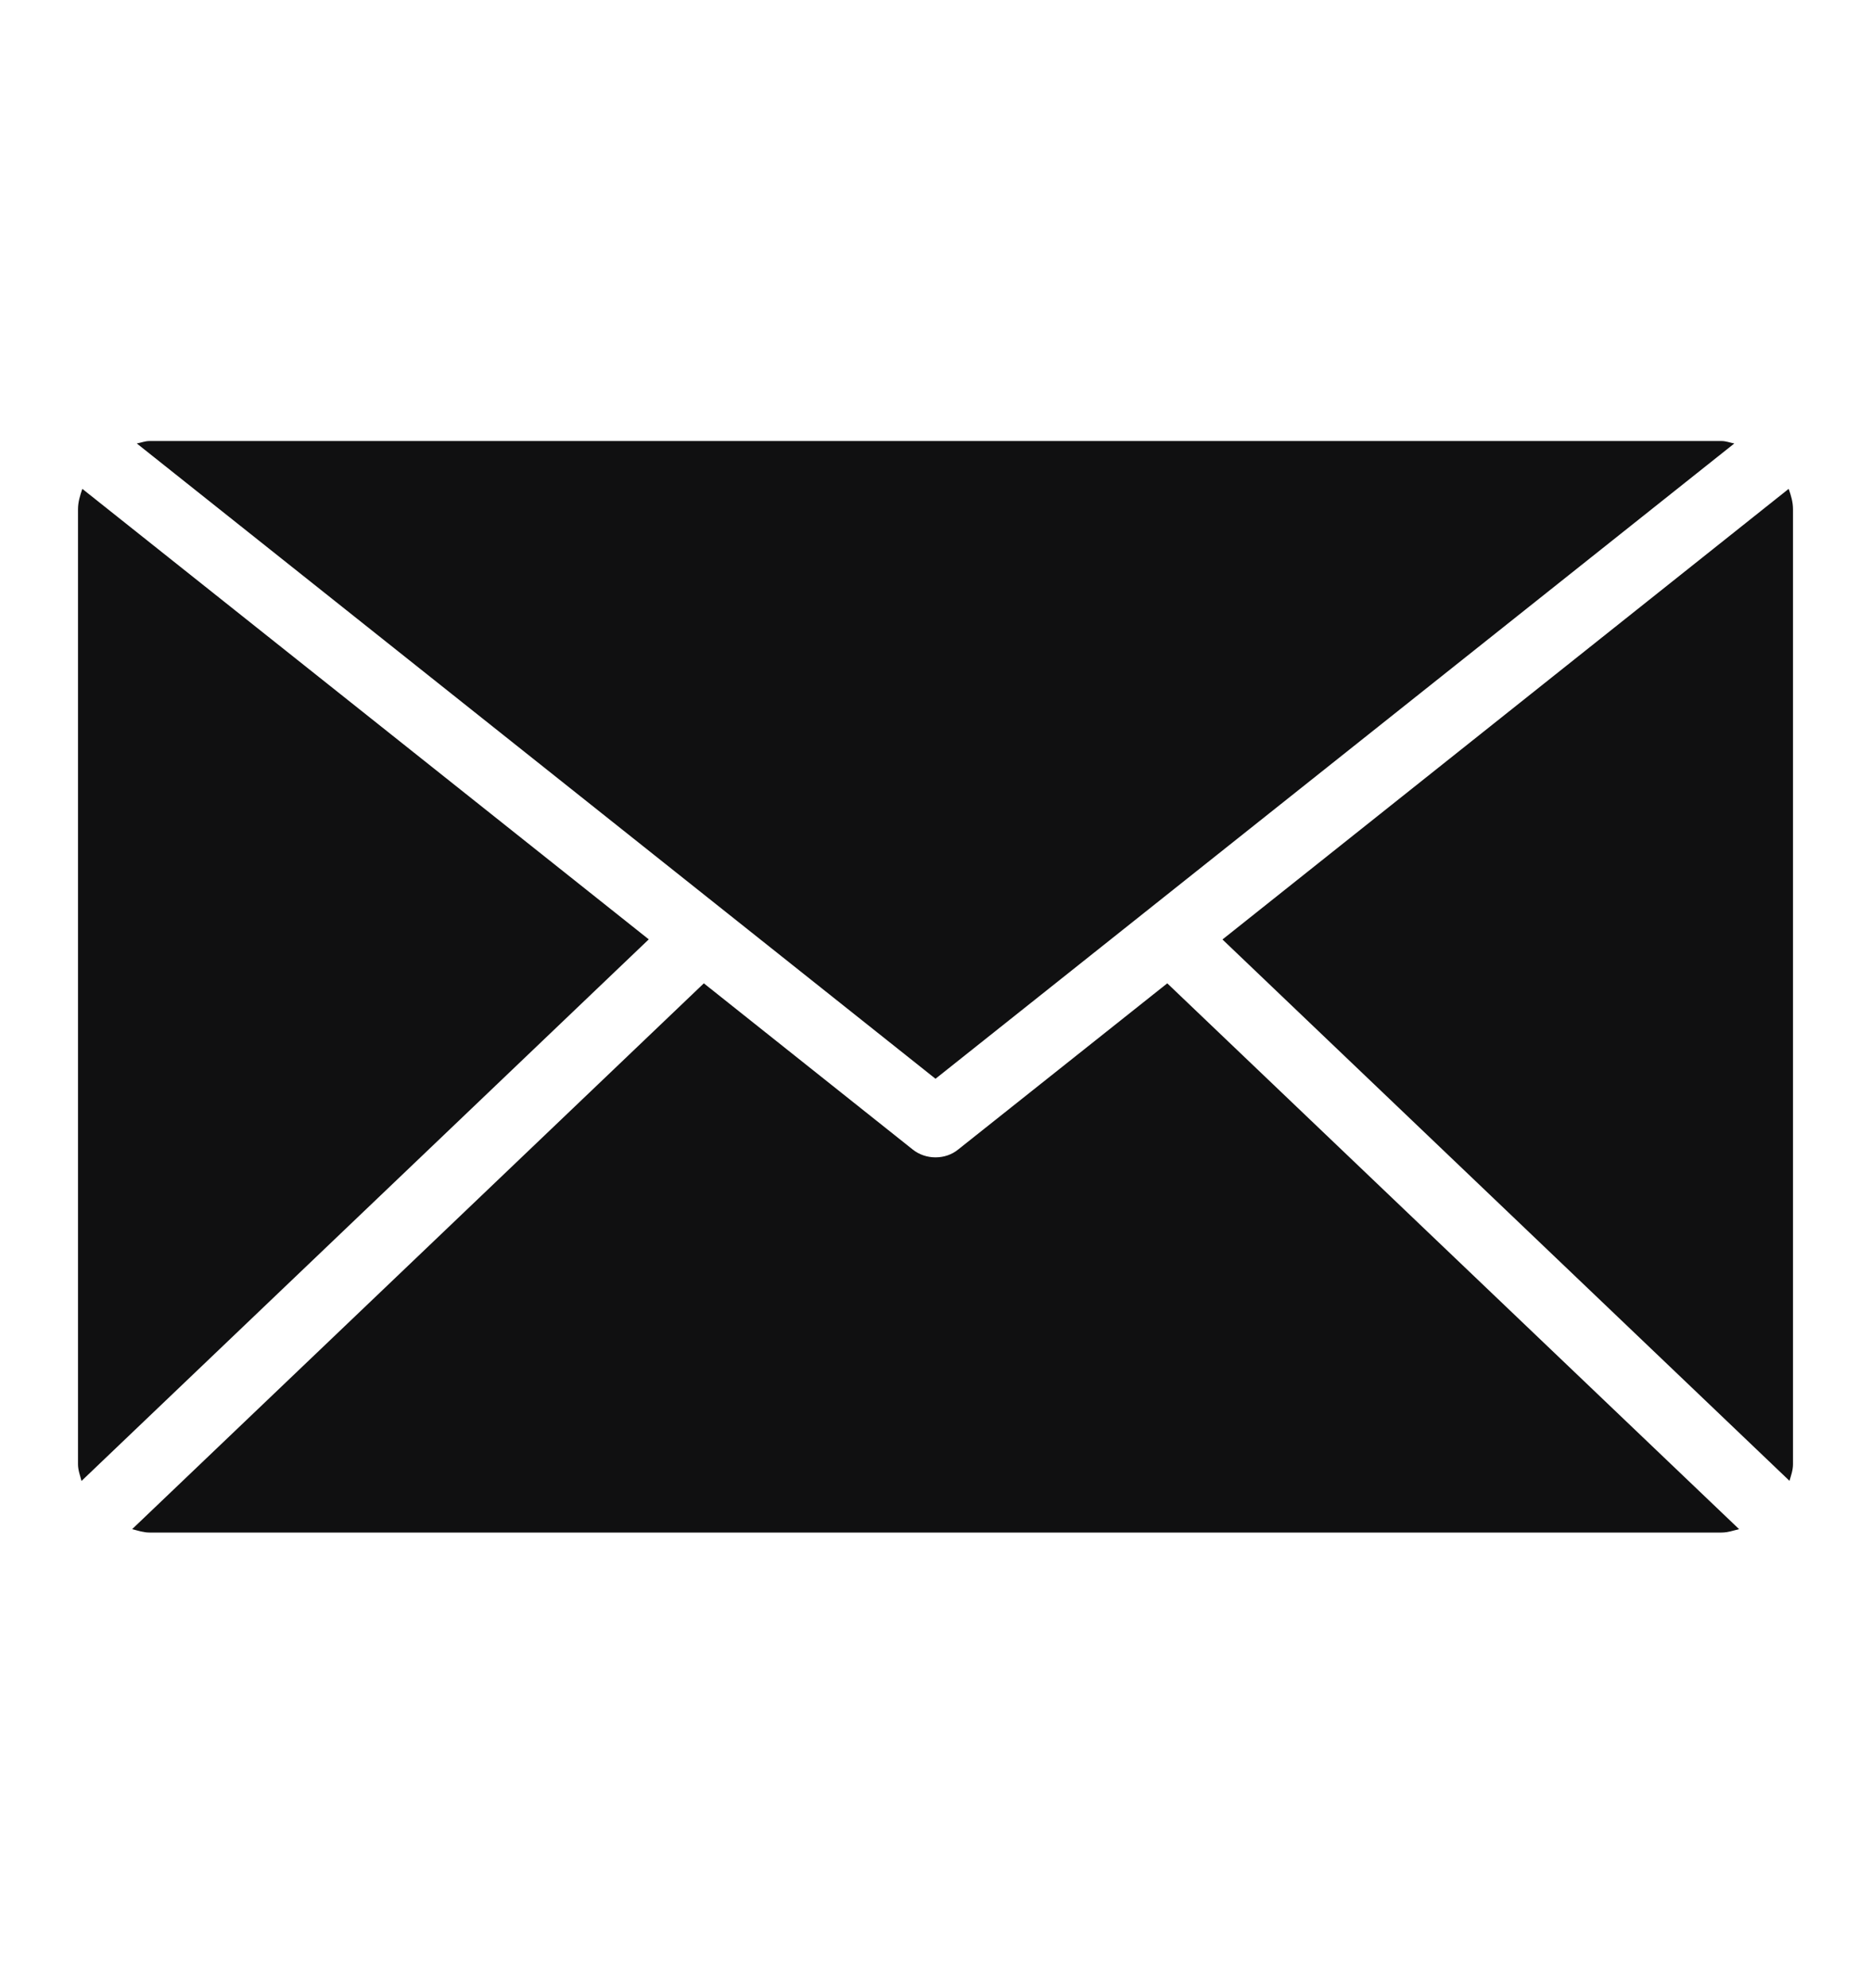 <svg width="16" height="17" viewBox="0 0 16 17" fill="none" xmlns="http://www.w3.org/2000/svg">
<path d="M8 9.224L14.831 3.792C14.794 3.785 14.76 3.771 14.722 3.771H1.278C1.24 3.771 1.207 3.785 1.17 3.792L8 9.224ZM15.333 4.354C15.333 4.293 15.316 4.236 15.296 4.18L10.454 8.033L15.303 12.662C15.316 12.616 15.333 12.571 15.333 12.52V4.354ZM0.704 4.18C0.685 4.236 0.667 4.292 0.667 4.354V12.52C0.667 12.571 0.685 12.616 0.697 12.663L5.548 8.032L0.704 4.18ZM9.982 8.408L8.195 9.828C8.139 9.874 8.07 9.896 8 9.896C7.931 9.896 7.861 9.874 7.804 9.828L6.019 8.408L1.13 13.075C1.178 13.087 1.226 13.104 1.278 13.104H14.722C14.775 13.104 14.823 13.087 14.872 13.075L9.982 8.408Z" fill="#101011"/>
</svg>
